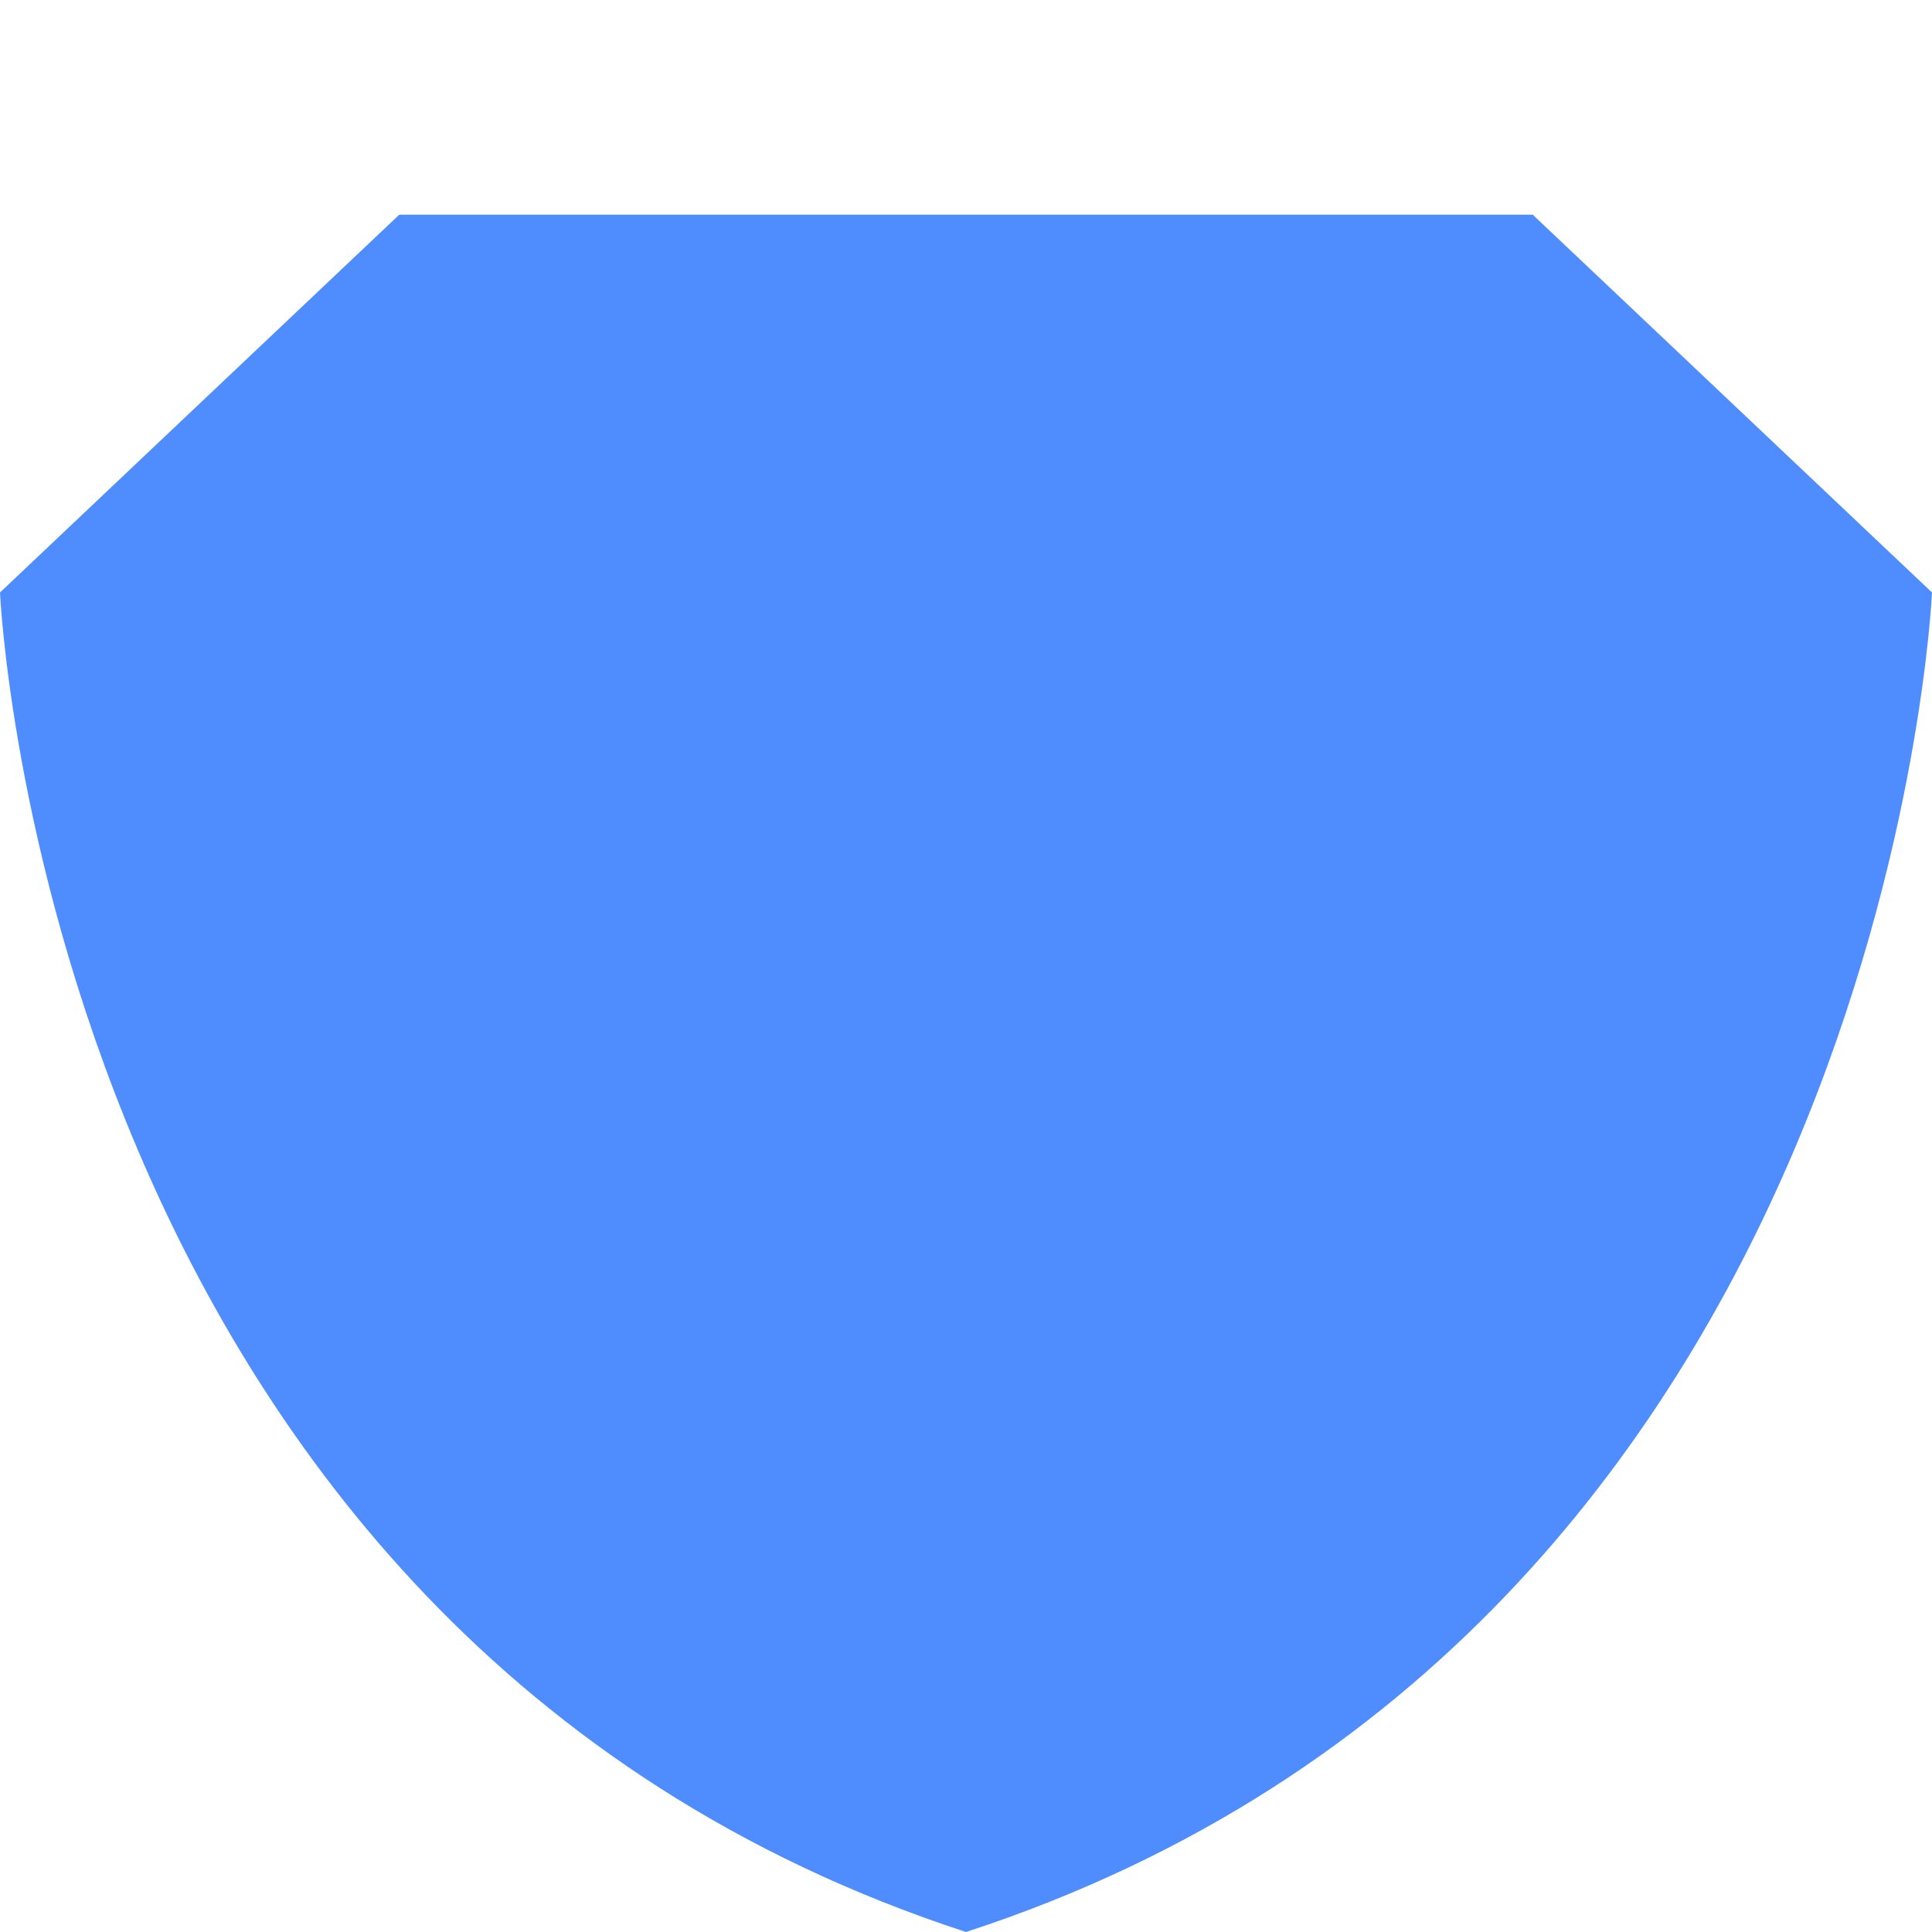 <svg
      xmlns="http://www.w3.org/2000/svg"
      width="9"
      height="9"
      viewBox="0 0 9 9"
      fill="none"
      className="w-vw-[9]"
    >
      <g filter="url(#filter0_d_37_1009)">
        <path
          d="M1.86 0H4.5H7.14L9 1.76C9 1.76 8.79 6.6 4.5 8C0.21 6.6 0 1.76 0 1.76L1.86 0Z"
          fill="#4F8DFF"
        />
      </g>
      <defs>
        <filter
          id="filter0_d_37_1009"
          x="0"
          y="0"
          width="9"
          height="9"
          filterUnits="userSpaceOnUse"
          color-interpolation-filters="sRGB"
        >
          <feFlood flood-opacity="0" result="BackgroundImageFix" />
          <feColorMatrix
            in="SourceAlpha"
            type="matrix"
            values="0 0 0 0 0 0 0 0 0 0 0 0 0 0 0 0 0 0 127 0"
            result="hardAlpha"
          />
          <feOffset dy="1" />
          <feComposite in2="hardAlpha" operator="out" />
          <feColorMatrix
            type="matrix"
            values="0 0 0 0 0.114 0 0 0 0 0.318 0 0 0 0 0.722 0 0 0 1 0"
          />
          <feBlend
            mode="normal"
            in2="BackgroundImageFix"
            result="effect1_dropShadow_37_1009"
          />
          <feBlend
            mode="normal"
            in="SourceGraphic"
            in2="effect1_dropShadow_37_1009"
            result="shape"
          />
        </filter>
      </defs>
    </svg>